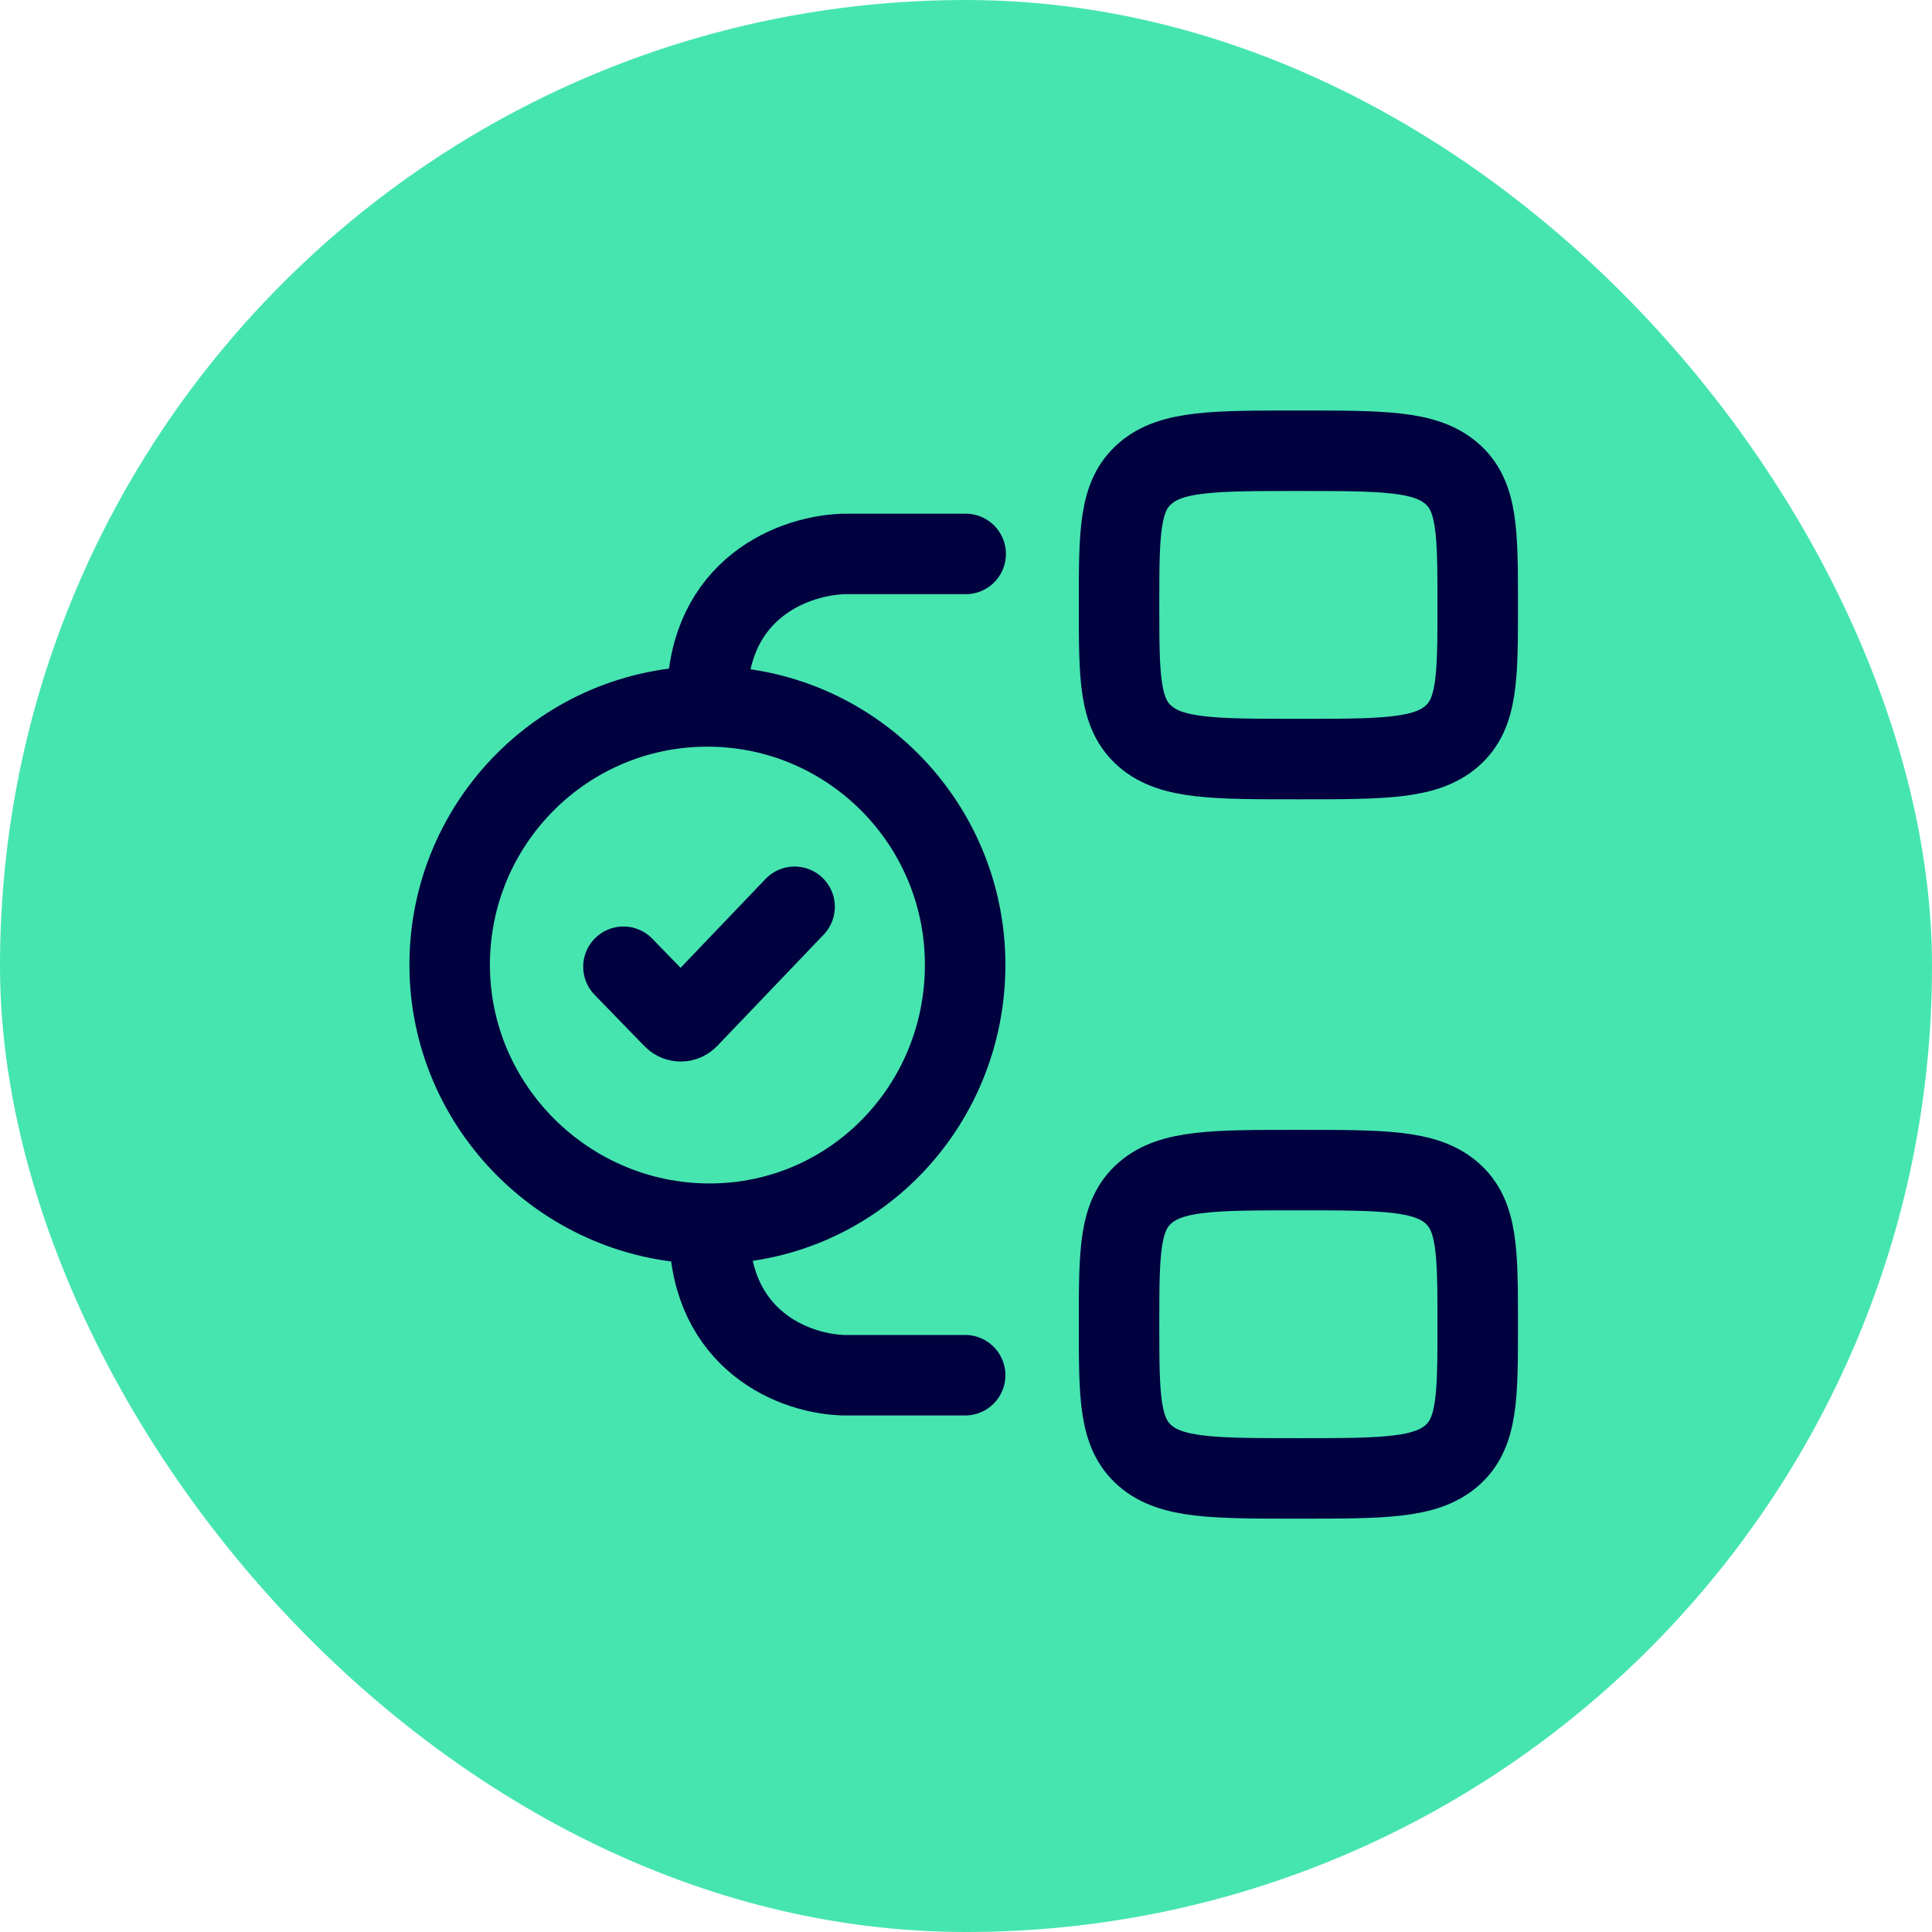 <svg width="36" height="36" viewBox="0 0 36 36" fill="none" xmlns="http://www.w3.org/2000/svg">
<rect width="36" height="36" rx="18" fill="#46E5AF"/>
<path d="M20.852 11.271C20.852 9.917 20.852 9.24 21.341 8.82C21.83 8.399 22.618 8.399 24.193 8.399C25.769 8.399 26.556 8.399 27.046 8.82C27.535 9.24 27.535 9.917 27.535 11.271C27.535 12.626 27.535 13.303 27.046 13.723C26.556 14.144 25.769 14.144 24.193 14.144C22.618 14.144 21.83 14.144 21.341 13.723C20.852 13.303 20.852 12.626 20.852 11.271Z" stroke="#010140" stroke-width="1.5"/>
<path d="M20.852 24.676C20.852 23.322 20.852 22.645 21.341 22.224C21.83 21.803 22.618 21.803 24.193 21.803C25.769 21.803 26.556 21.803 27.046 22.224C27.535 22.645 27.535 23.322 27.535 24.676C27.535 26.03 27.535 26.707 27.046 27.128C26.556 27.548 25.769 27.548 24.193 27.548C22.618 27.548 21.83 27.548 21.341 27.128C20.852 26.707 20.852 26.03 20.852 24.676Z" stroke="#010140" stroke-width="1.5"/>
<path d="M13.221 22.802C15.873 22.802 17.984 20.638 17.984 17.978C17.984 15.319 15.834 13.163 13.181 13.163M13.221 22.802C10.568 22.802 8.379 20.638 8.379 17.978C8.379 15.319 10.529 13.163 13.181 13.163M13.221 22.802C13.154 24.841 14.647 25.586 15.71 25.625H17.984M13.181 13.163C13.114 11.095 14.633 10.367 15.71 10.322H17.994" stroke="#010140" stroke-width="1.5" stroke-linecap="round" stroke-linejoin="round"/>
<path d="M14.806 16.897L12.822 18.972C12.748 19.05 12.623 19.05 12.548 18.973L11.617 18.014" stroke="#010140" stroke-width="1.5" stroke-linecap="round" stroke-linejoin="round"/>
</svg>
